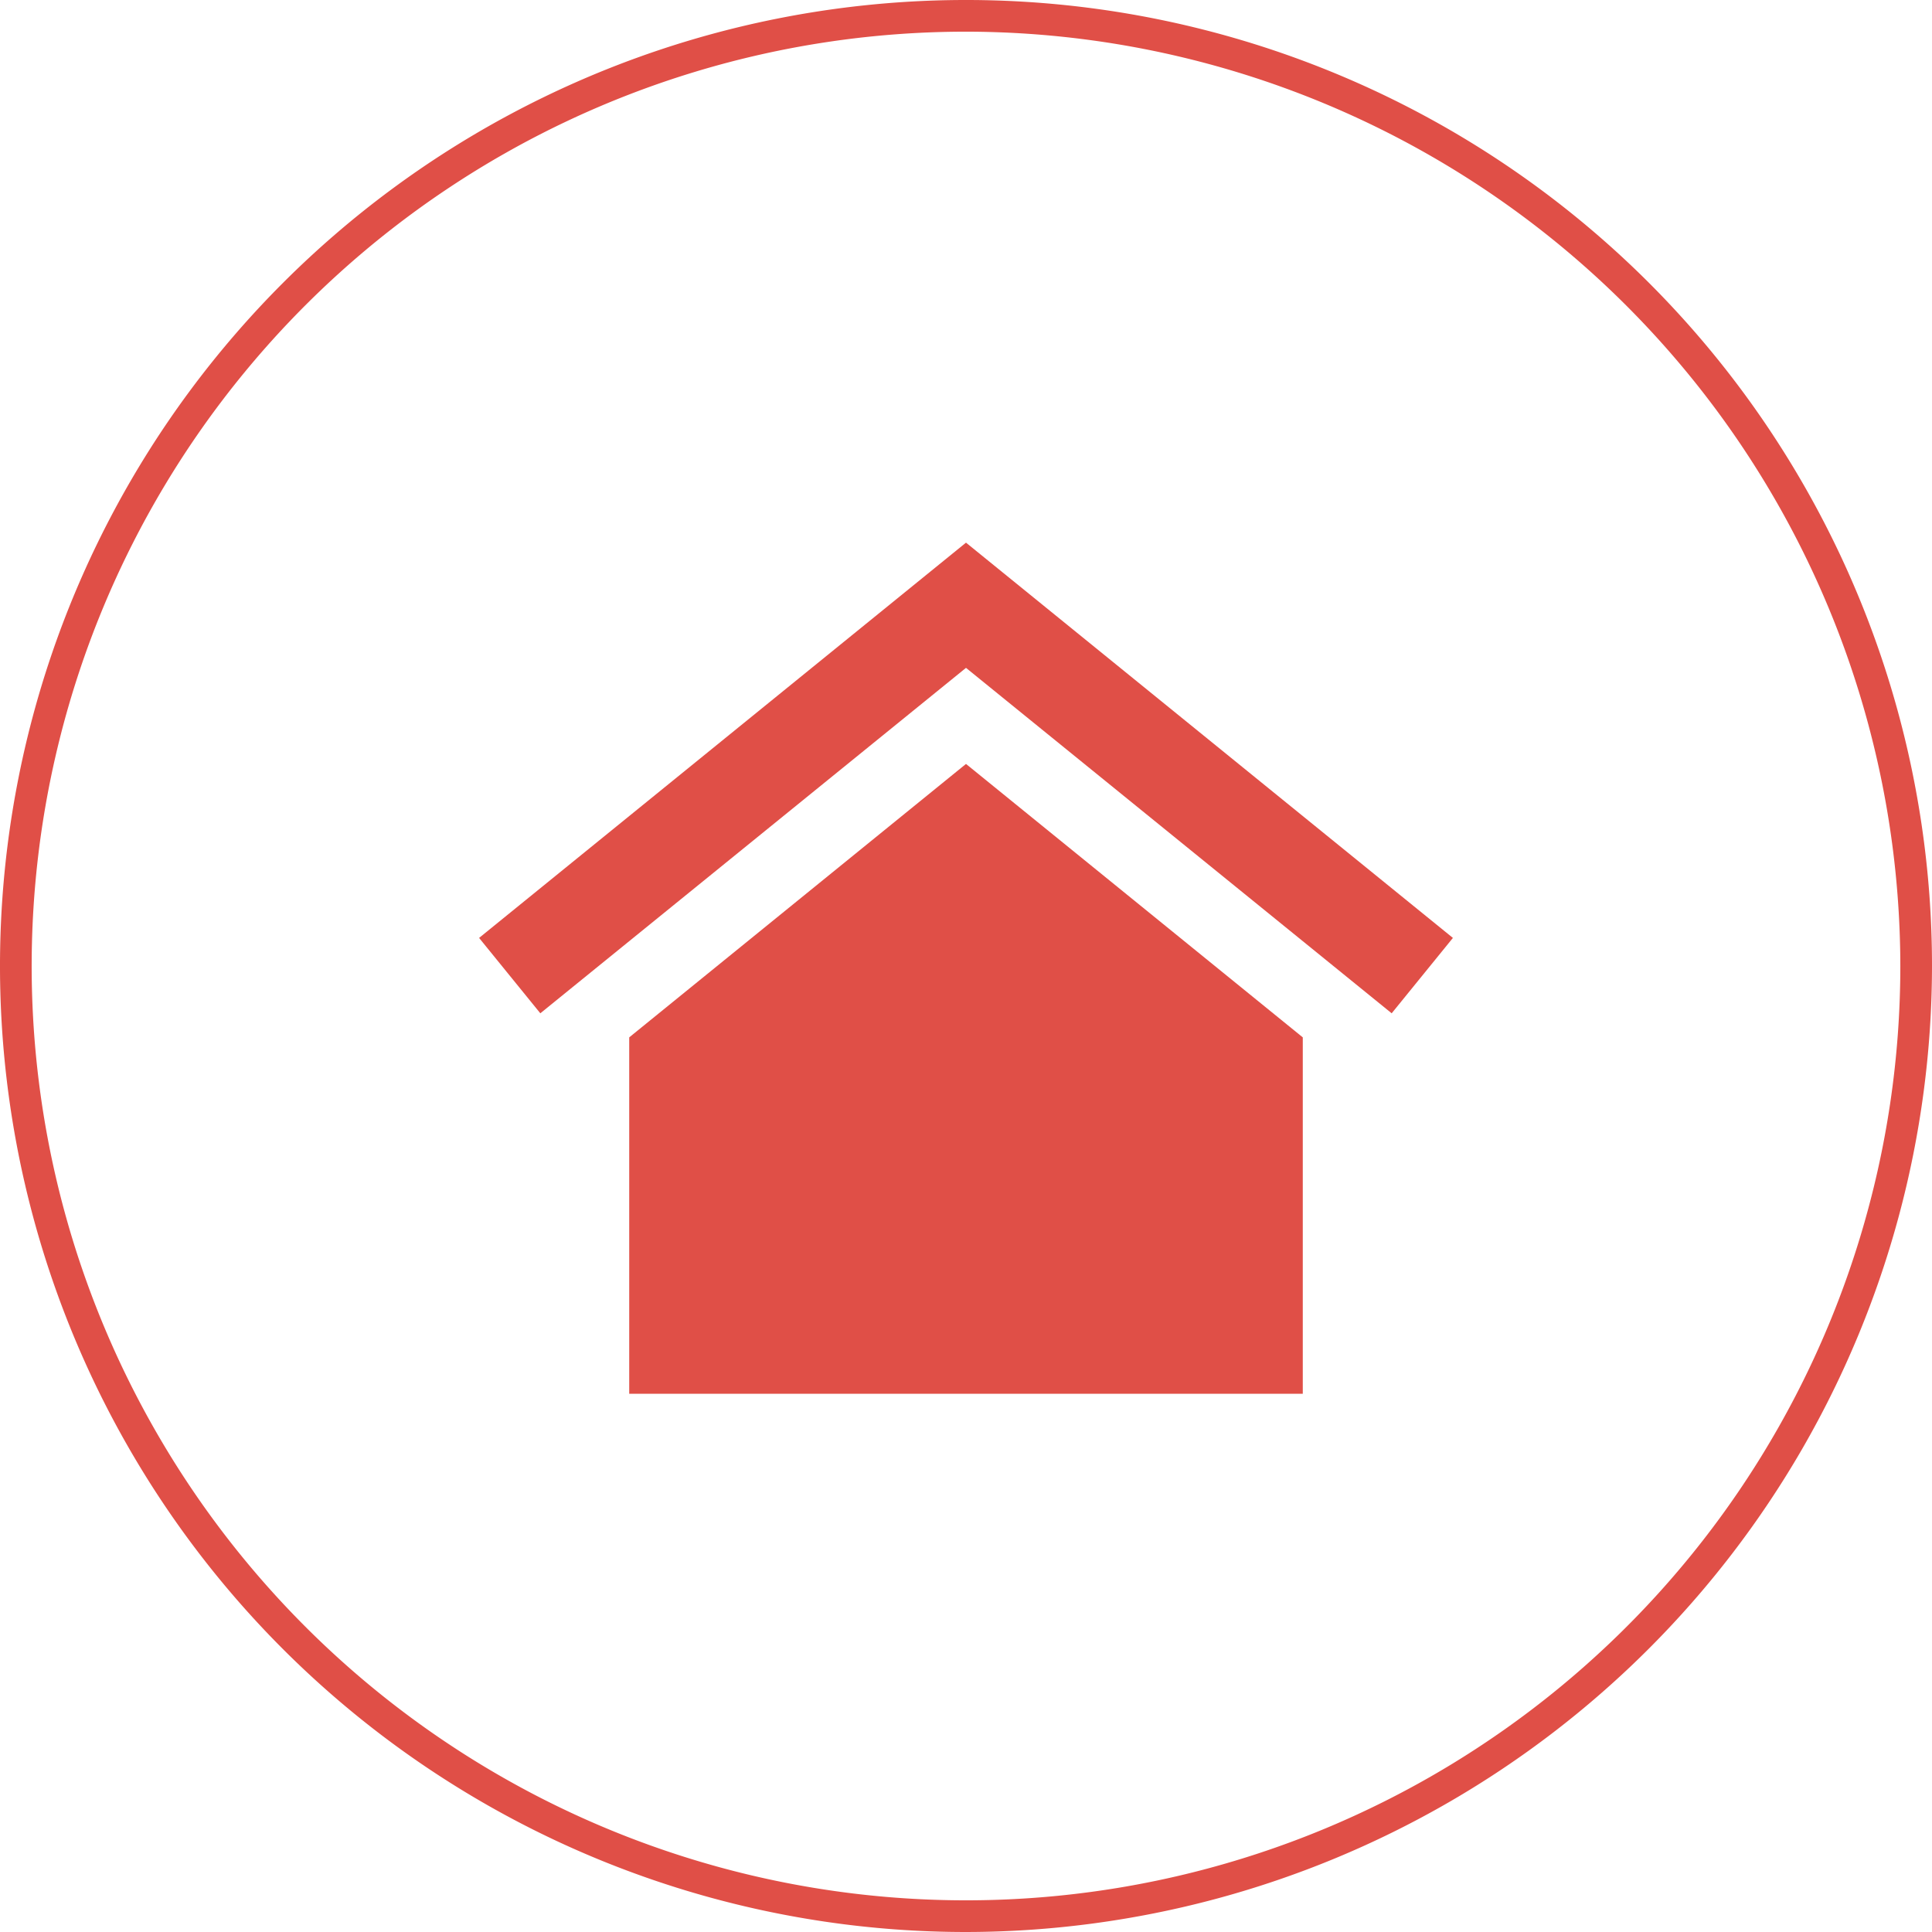 <svg id="Layer_1" data-name="Layer 1" xmlns="http://www.w3.org/2000/svg" viewBox="0 0 91.5 91.5"><defs><style>.cls-1{fill:#e04f47;}</style></defs><path class="cls-1" d="M45.75,91.5A45.75,45.75,0,1,1,91.5,45.75,45.8,45.8,0,0,1,45.75,91.5Zm0-90A44.25,44.25,0,1,0,90,45.75,44.3,44.3,0,0,0,45.75,1.5Z"/><polygon class="cls-1" points="45.75 25.7 22.69 44.42 25.59 47.99 45.75 31.63 65.91 47.99 68.81 44.42 45.75 25.7"/><polygon class="cls-1" points="61.7 49.13 45.75 36.18 29.8 49.13 29.8 66.01 61.7 66.01 61.7 49.13"/></svg>